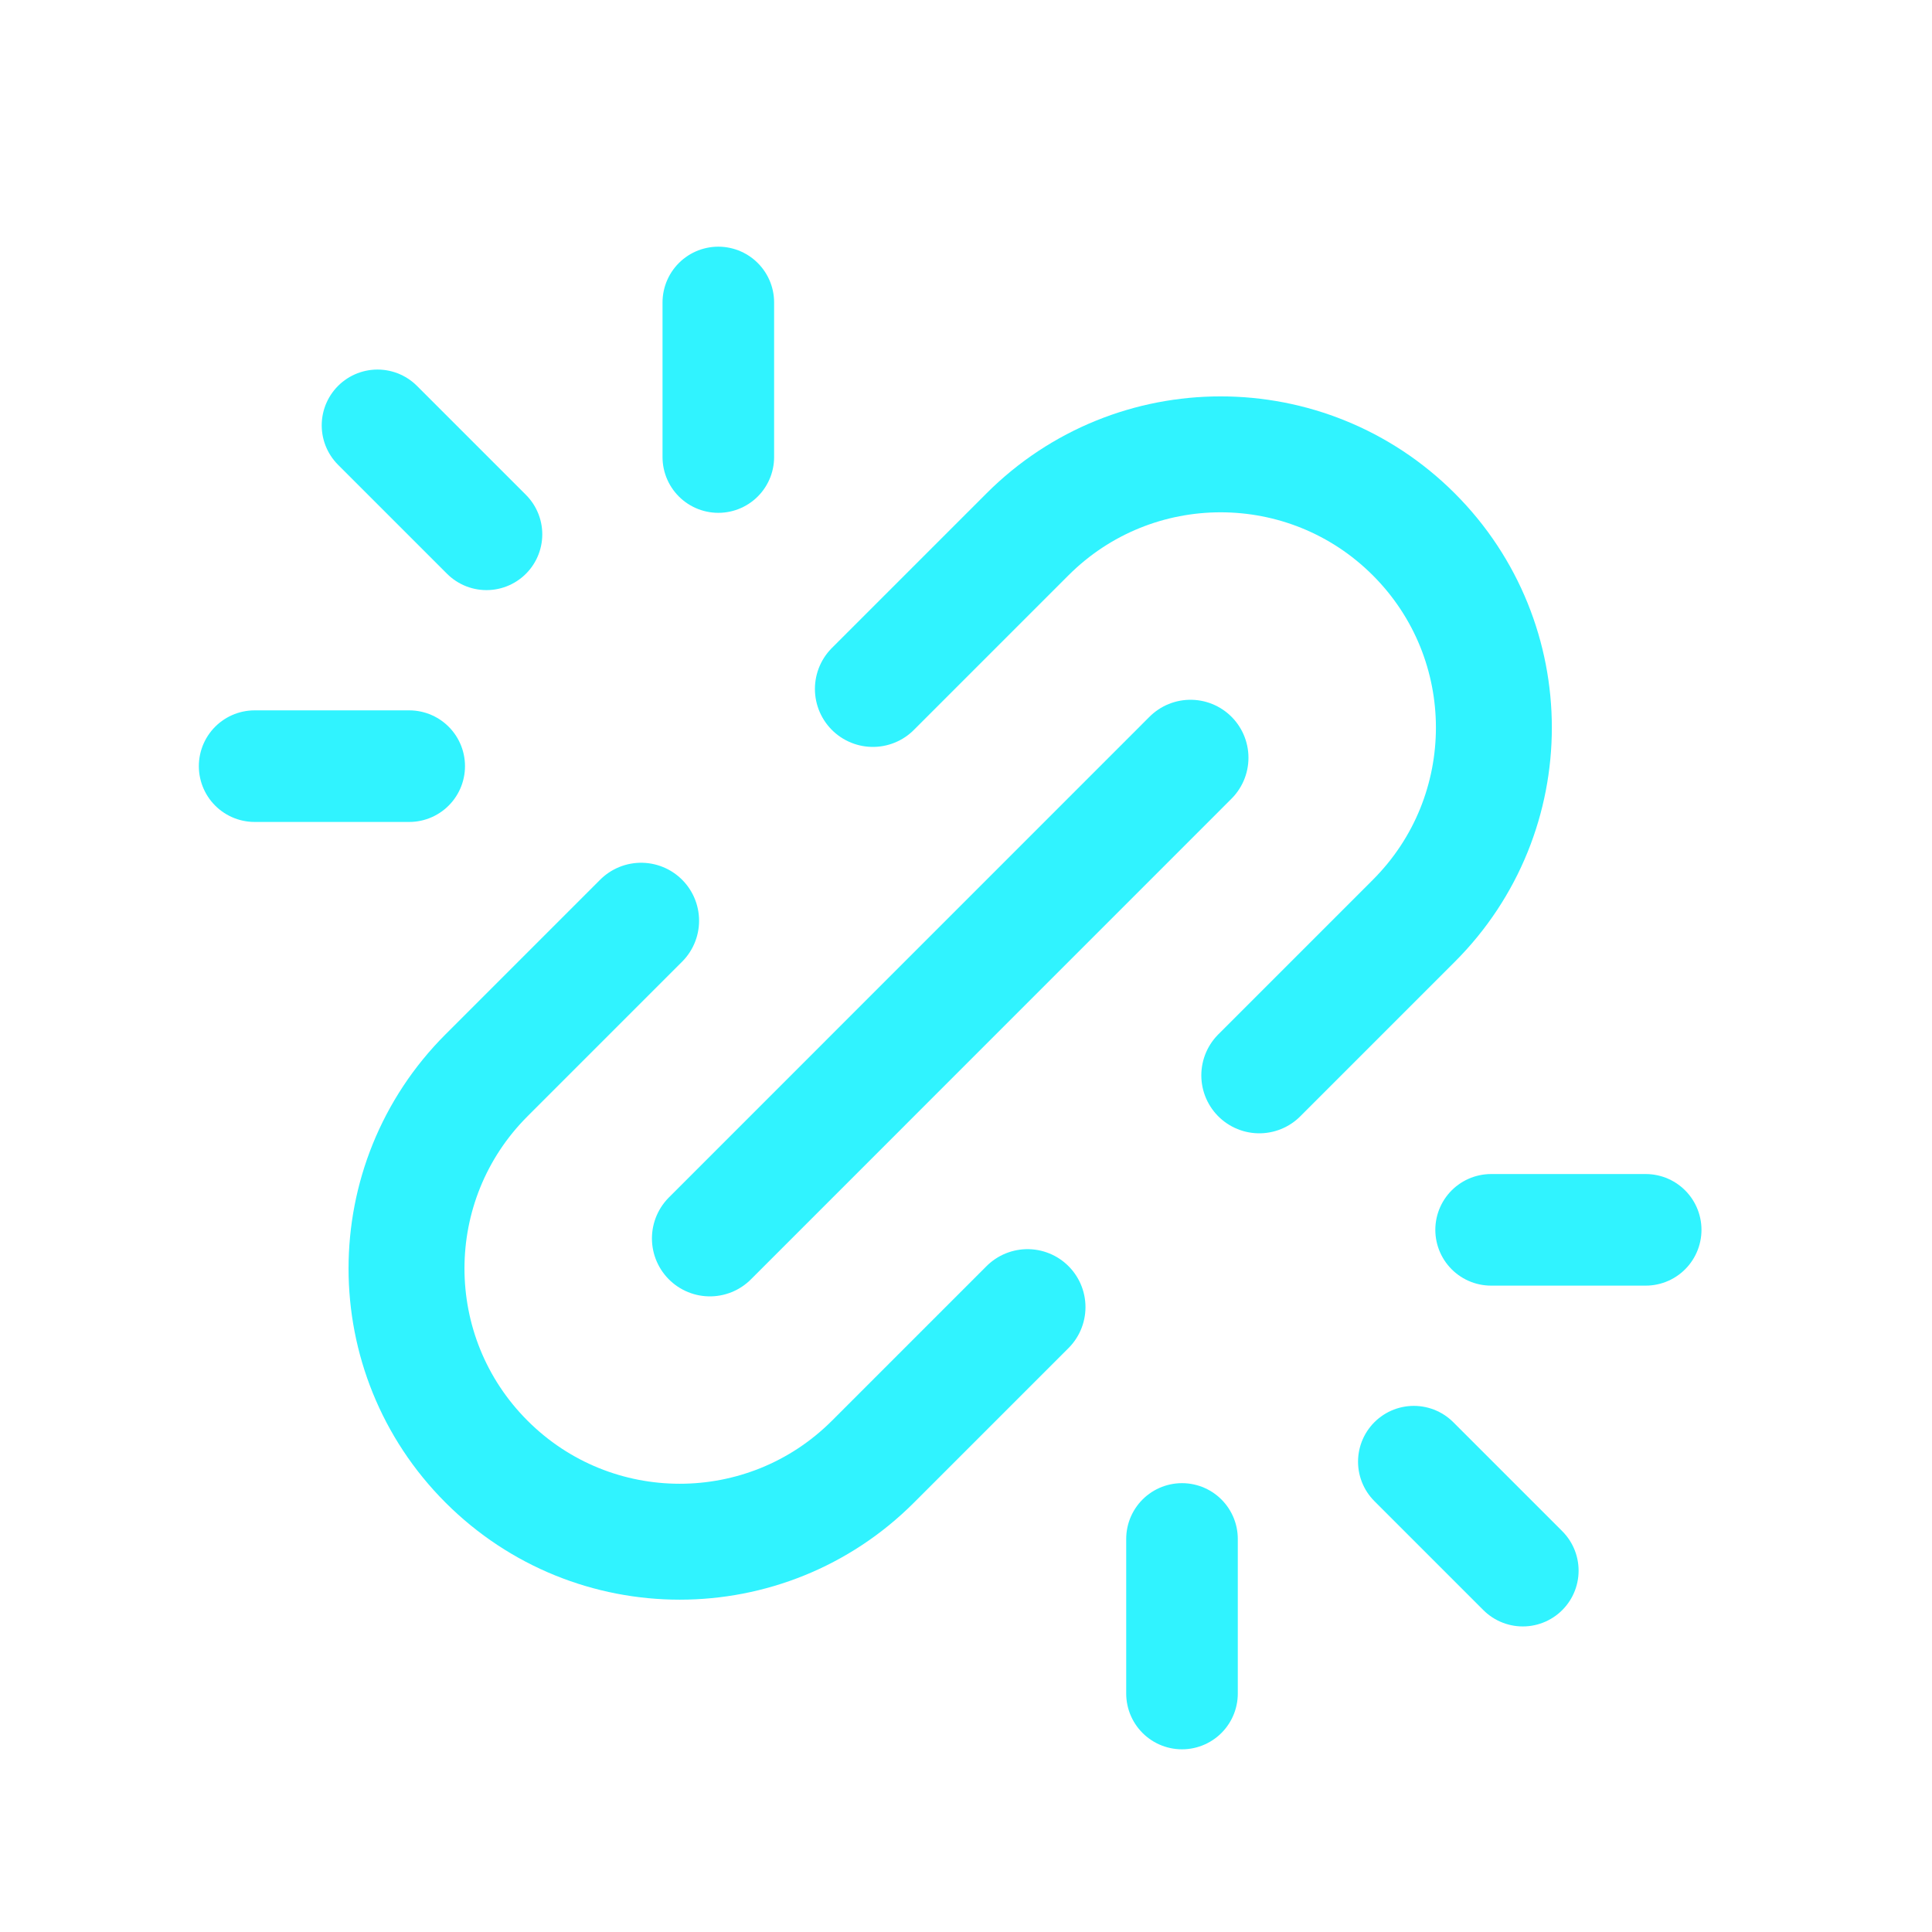 <svg width="25" height="25" viewBox="0 0 25 25" fill="none" xmlns="http://www.w3.org/2000/svg">
<path d="M9.186 16.025L15.405 9.805" stroke="#30F3FF" stroke-width="1.5" stroke-linecap="round" stroke-linejoin="round"/>
<path d="M11.295 8.915L13.295 6.915C14.676 5.534 16.914 5.534 18.295 6.915V6.915C19.676 8.296 19.676 10.534 18.295 11.915L16.295 13.915" stroke="#30F3FF" stroke-width="1.5" stroke-linecap="round" stroke-linejoin="round"/>
<path d="M13.296 16.914L11.296 18.914C9.915 20.295 7.677 20.295 6.296 18.914V18.914C4.915 17.533 4.915 15.295 6.296 13.914L8.296 11.914" stroke="#30F3FF" stroke-width="1.5" stroke-linecap="round" stroke-linejoin="round"/>
<path d="M19.295 15.914H21.295" stroke="#30F3FF" stroke-width="1.444" stroke-linecap="round" stroke-linejoin="round"/>
<path d="M15.295 21.914V19.914" stroke="#30F3FF" stroke-width="1.444" stroke-linecap="round" stroke-linejoin="round"/>
<path d="M18.295 18.914L19.705 20.324" stroke="#30F3FF" stroke-width="1.444" stroke-linecap="round" stroke-linejoin="round"/>
<path d="M5.295 9.914H3.295" stroke="#30F3FF" stroke-width="1.444" stroke-linecap="round" stroke-linejoin="round"/>
<path d="M9.295 3.914V5.914" stroke="#30F3FF" stroke-width="1.444" stroke-linecap="round" stroke-linejoin="round"/>
<path d="M6.295 6.914L4.885 5.504" stroke="#30F3FF" stroke-width="1.444" stroke-linecap="round" stroke-linejoin="round"/>
</svg>

